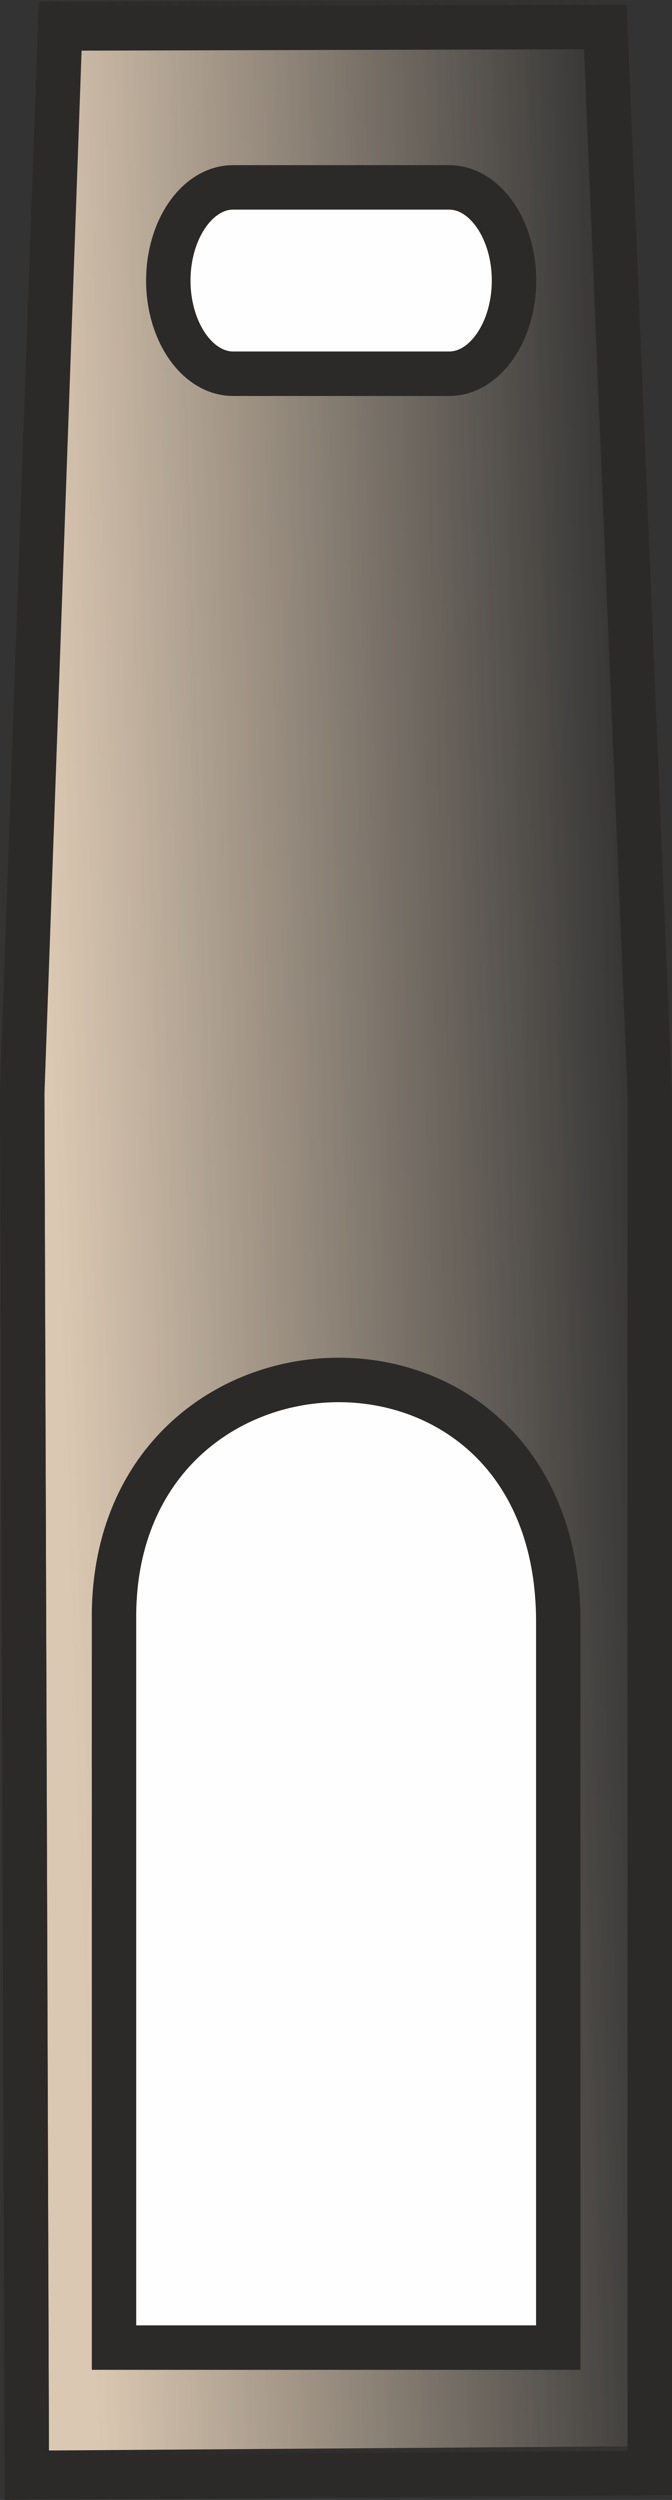<?xml version="1.0" encoding="UTF-8"?>
<!DOCTYPE svg PUBLIC "-//W3C//DTD SVG 1.1//EN" "http://www.w3.org/Graphics/SVG/1.1/DTD/svg11.dtd">
<!-- Creator: CorelDRAW 2019 (64-Bit) -->
<svg xmlns="http://www.w3.org/2000/svg" xml:space="preserve" width="16.009mm" height="59.469mm" version="1.1" style="shape-rendering:geometricPrecision; text-rendering:geometricPrecision; image-rendering:optimizeQuality; fill-rule:evenodd; clip-rule:evenodd"
viewBox="0 0 427.56 1588.29"
 xmlns:xlink="http://www.w3.org/1999/xlink">
 <rect x="0" y="0" width="427.56" height="1588.29" fill="#333333" stroke="none"/>
 <defs>
  <style type="text/css">
   <![CDATA[
    .str0 {stroke:#2B2A29;stroke-width:28.26;stroke-miterlimit:22.926}
    .str1 {stroke:#2B2A29;stroke-width:28.26;stroke-linejoin:bevel;stroke-miterlimit:22.926}
    .fil3 {fill:none}
    .fil2 {fill:#FEFEFE}
    .fil1 {fill:#998169}
    .fil0 {fill:#DBC8B2}
   ]]>
  </style>
   <mask id="id0">
  <linearGradient id="id1" gradientUnits="userSpaceOnUse" x1="473.93" y1="808.16" x2="38.64" y2="822.29">
   <stop offset="0" style="stop-opacity:0; stop-color:white"/>
   <stop offset="0.141" style="stop-opacity:-127.502; stop-color:white"/>
   <stop offset="1" style="stop-opacity:1; stop-color:white"/>
  </linearGradient>
    <rect style="fill:url(#id1)" y="0.04" width="427.56" height="1585.19"/>
   </mask>
 </defs>
 <g id="Vrstva_x0020_1">
  <polygon class="fil0 str0" style="mask:url(#id0)" points="17.06,1571.1 413.43,1568.27 413.43,692.35 385.14,14.17 38.27,15.12 14.13,692.35 17.06,1571.1 "/>
  <path class="fil1" d="M267.44 1386.17l7.38 -1.7c-2.53,-2.71 -3.33,-1.24 -5.41,-2.7l-1.96 4.4z"/>
  <path class="fil2 str1" d="M148.33 119.05c0,0 137.46,0 137.46,0 22.68,0 41.24,26.64 41.24,59.2 0,0 0,0 0,0 0,32.56 -18.56,59.2 -41.24,59.2 0,0 -137.46,0 -137.46,0 -22.68,0 -41.24,-26.64 -41.24,-59.2 0,0 0,-0 0,-0 0,-32.56 18.56,-59.2 41.24,-59.2z"/>
  <path class="fil2 str0" d="M355.2 1029.31l0 462.19 -282.66 0 0 -466.38c1.96,-194.02 281.76,-203.1 282.66,4.19z"/>
  <polygon class="fil3 str0" points="17.06,1574.06 413.43,1571.23 413.43,695.31 385.14,17.13 38.27,18.08 14.13,695.31 17.06,1574.06 "/>
 </g>
</svg>
